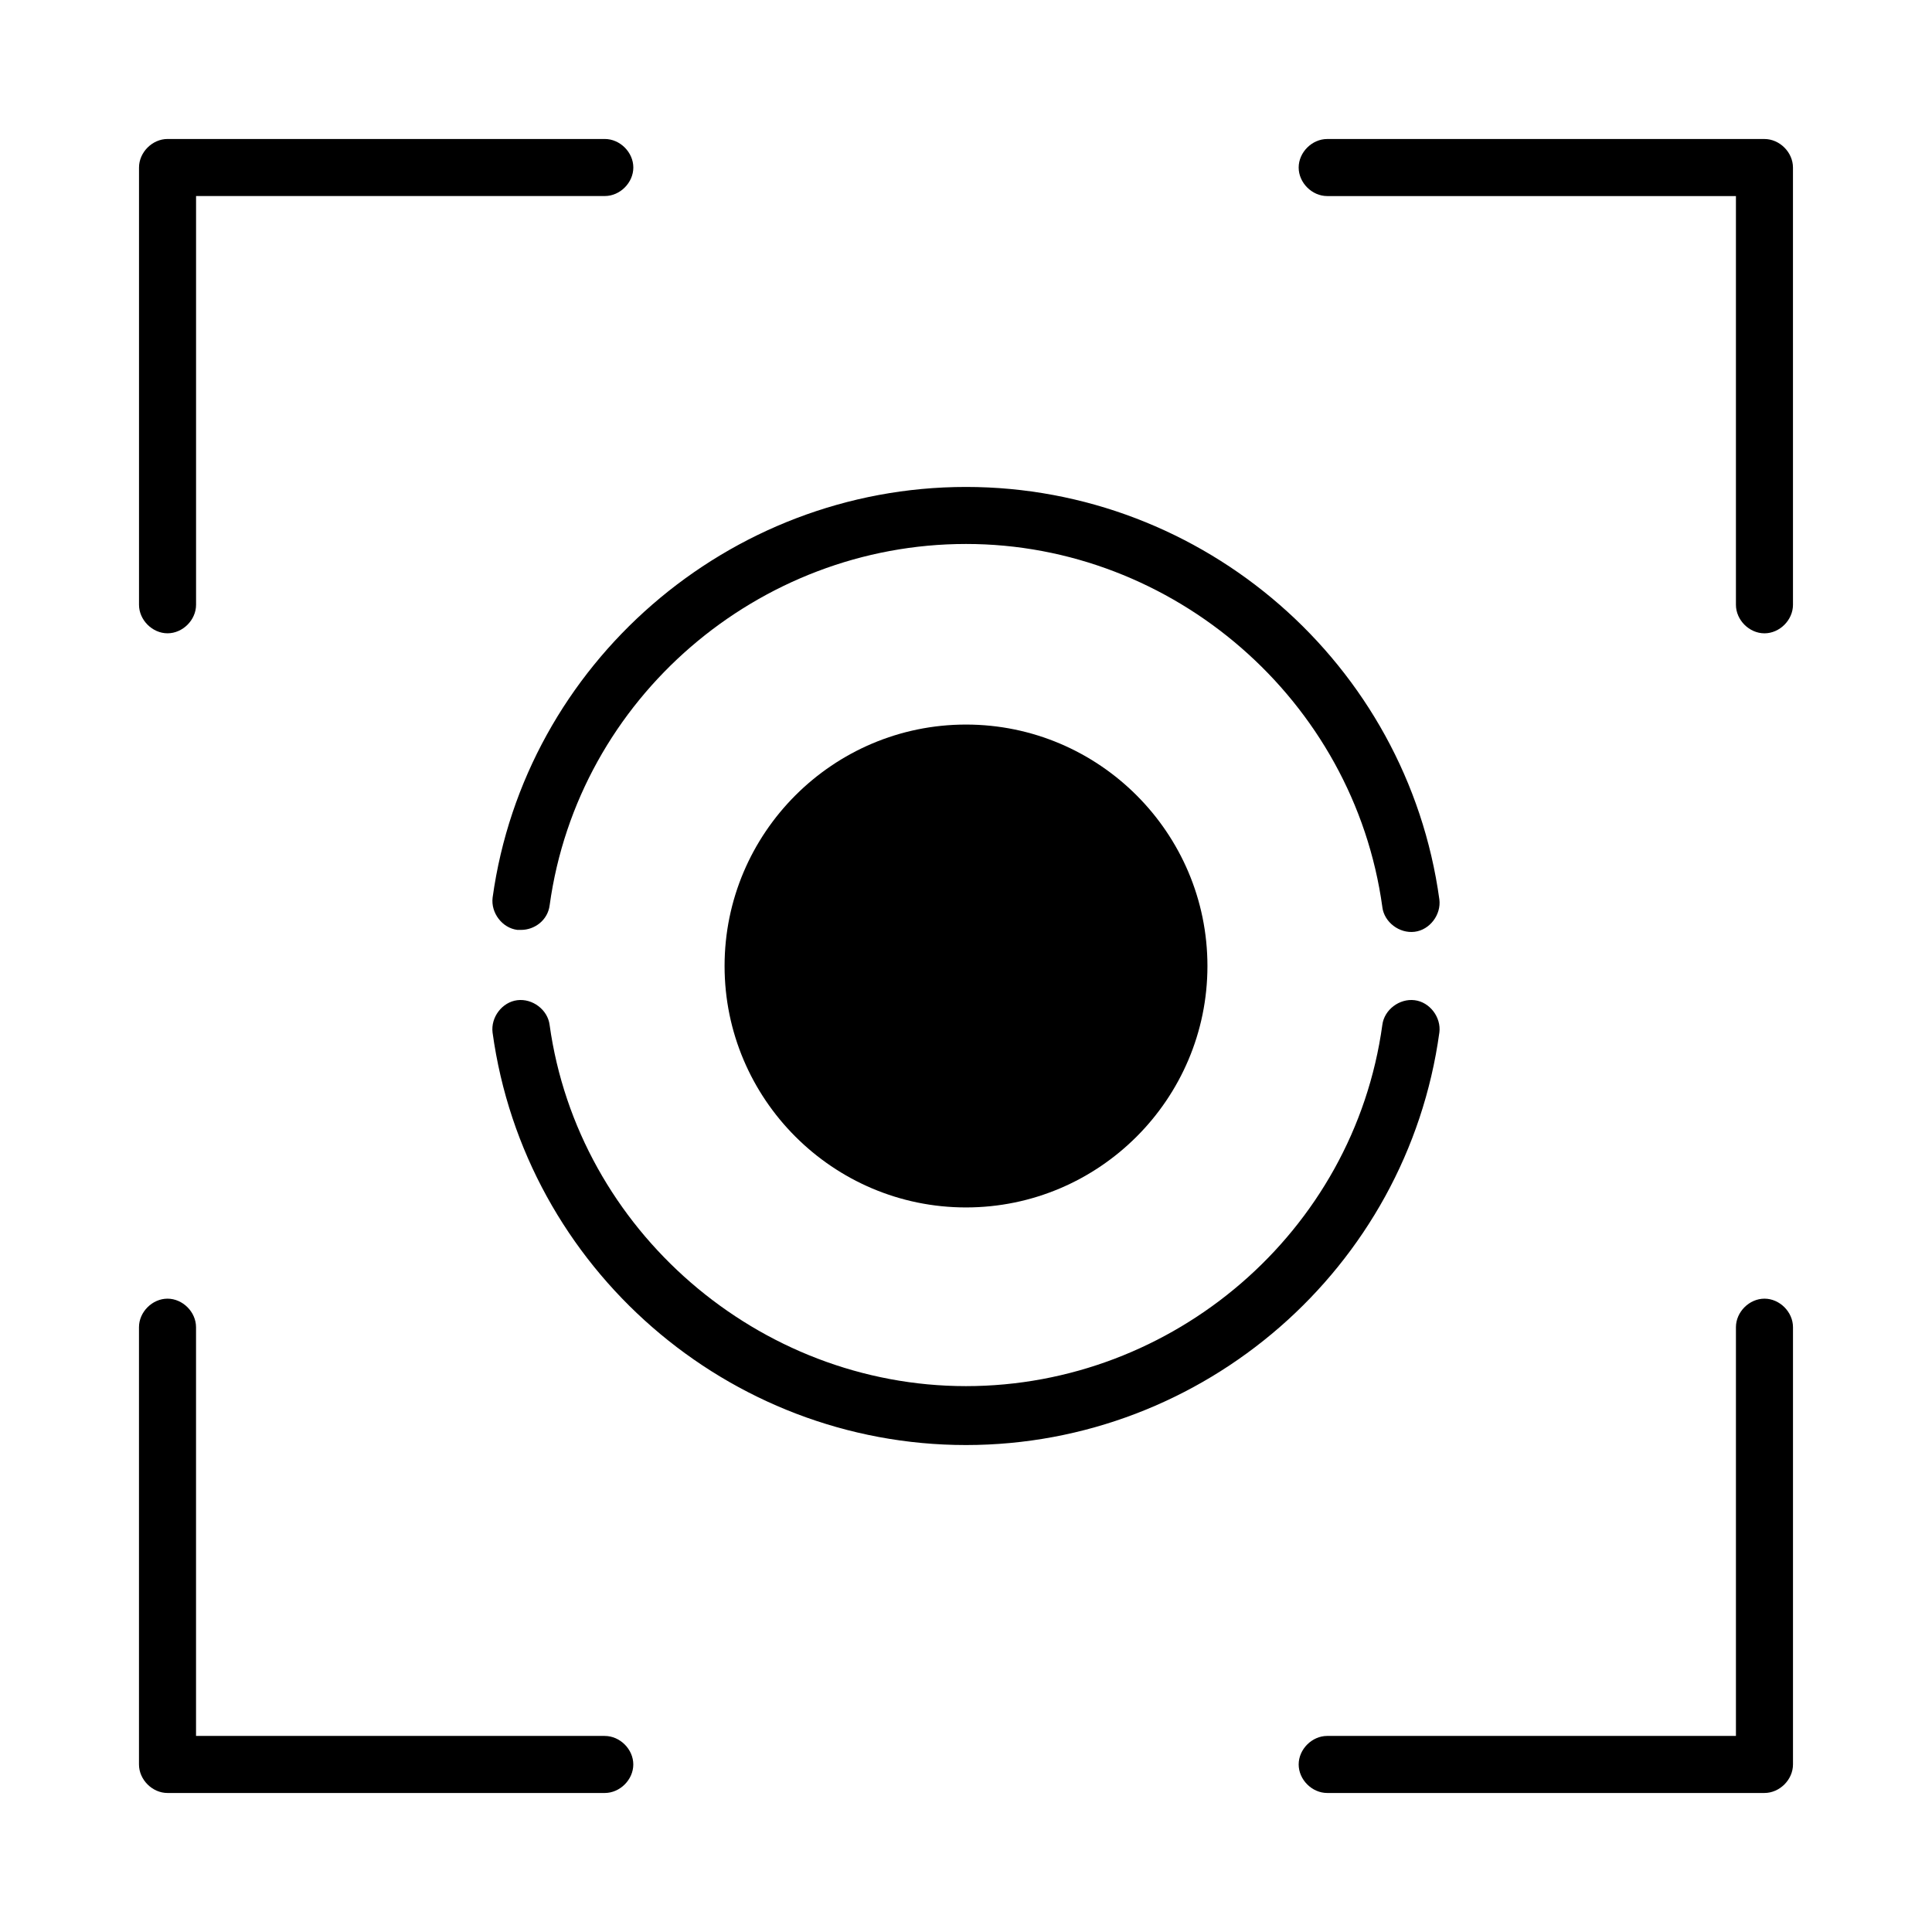 <?xml version="1.0" encoding="UTF-8"?>
<!-- Uploaded to: ICON Repo, www.iconrepo.com, Generator: ICON Repo Mixer Tools -->
<svg fill="#000000" width="800px" height="800px" version="1.1" viewBox="144 144 512 512" xmlns="http://www.w3.org/2000/svg">
 <g>
  <path d="m336.02 400c0 35.266 28.719 63.984 63.984 63.984 35.266-0.004 63.98-28.719 63.98-63.984 0-35.27-28.715-63.984-63.98-63.984-35.27 0-63.984 28.715-63.984 63.984z"/>
  <path d="m510.33 384.38c0.504 4.031 4.535 7.055 8.566 6.551 4.031-0.504 7.055-4.535 6.551-8.566-8.566-62.469-62.473-109.32-125.45-109.32s-116.88 46.855-125.45 108.82c-0.504 4.031 2.519 8.062 6.551 8.566h1.008c3.527 0 7.055-2.519 7.559-6.551 7.559-54.914 55.418-95.723 110.34-95.723 54.91-0.004 102.77 41.309 110.33 96.223z"/>
  <path d="m525.45 417.63c0.504-4.031-2.519-8.062-6.551-8.566s-8.062 2.519-8.566 6.551c-7.559 54.914-55.418 95.723-110.34 95.723-54.914 0-102.78-41.312-110.34-95.723-0.504-4.031-4.535-7.055-8.566-6.551s-7.055 4.535-6.551 8.566c8.574 62.473 62.484 109.32 125.46 109.32s116.88-46.852 125.45-109.32z"/>
  <path d="m188.4 311.83c4.031 0 7.559-3.527 7.559-7.559v-108.32h108.32c4.031 0 7.559-3.527 7.559-7.559s-3.527-7.559-7.559-7.559h-115.88c-4.031 0-7.559 3.527-7.559 7.559v115.88c0 4.031 3.527 7.559 7.559 7.559z"/>
  <path d="m611.6 180.84h-115.88c-4.031 0-7.559 3.527-7.559 7.559s3.527 7.559 7.559 7.559h108.32v108.32c0 4.031 3.527 7.559 7.559 7.559s7.559-3.527 7.559-7.559l-0.004-115.88c0-4.031-3.527-7.559-7.559-7.559z"/>
  <path d="m611.6 488.16c-4.031 0-7.559 3.527-7.559 7.559v108.32h-108.32c-4.031 0-7.559 3.527-7.559 7.559s3.527 7.559 7.559 7.559h115.88c4.031 0 7.559-3.527 7.559-7.559v-115.88c0-4.031-3.527-7.559-7.559-7.559z"/>
  <path d="m304.27 604.04h-108.32v-108.32c0-4.031-3.527-7.559-7.559-7.559s-7.559 3.527-7.559 7.559v115.88c0 4.031 3.527 7.559 7.559 7.559h115.88c4.031 0 7.559-3.527 7.559-7.559s-3.527-7.555-7.559-7.555z"/>
 </g>
</svg>